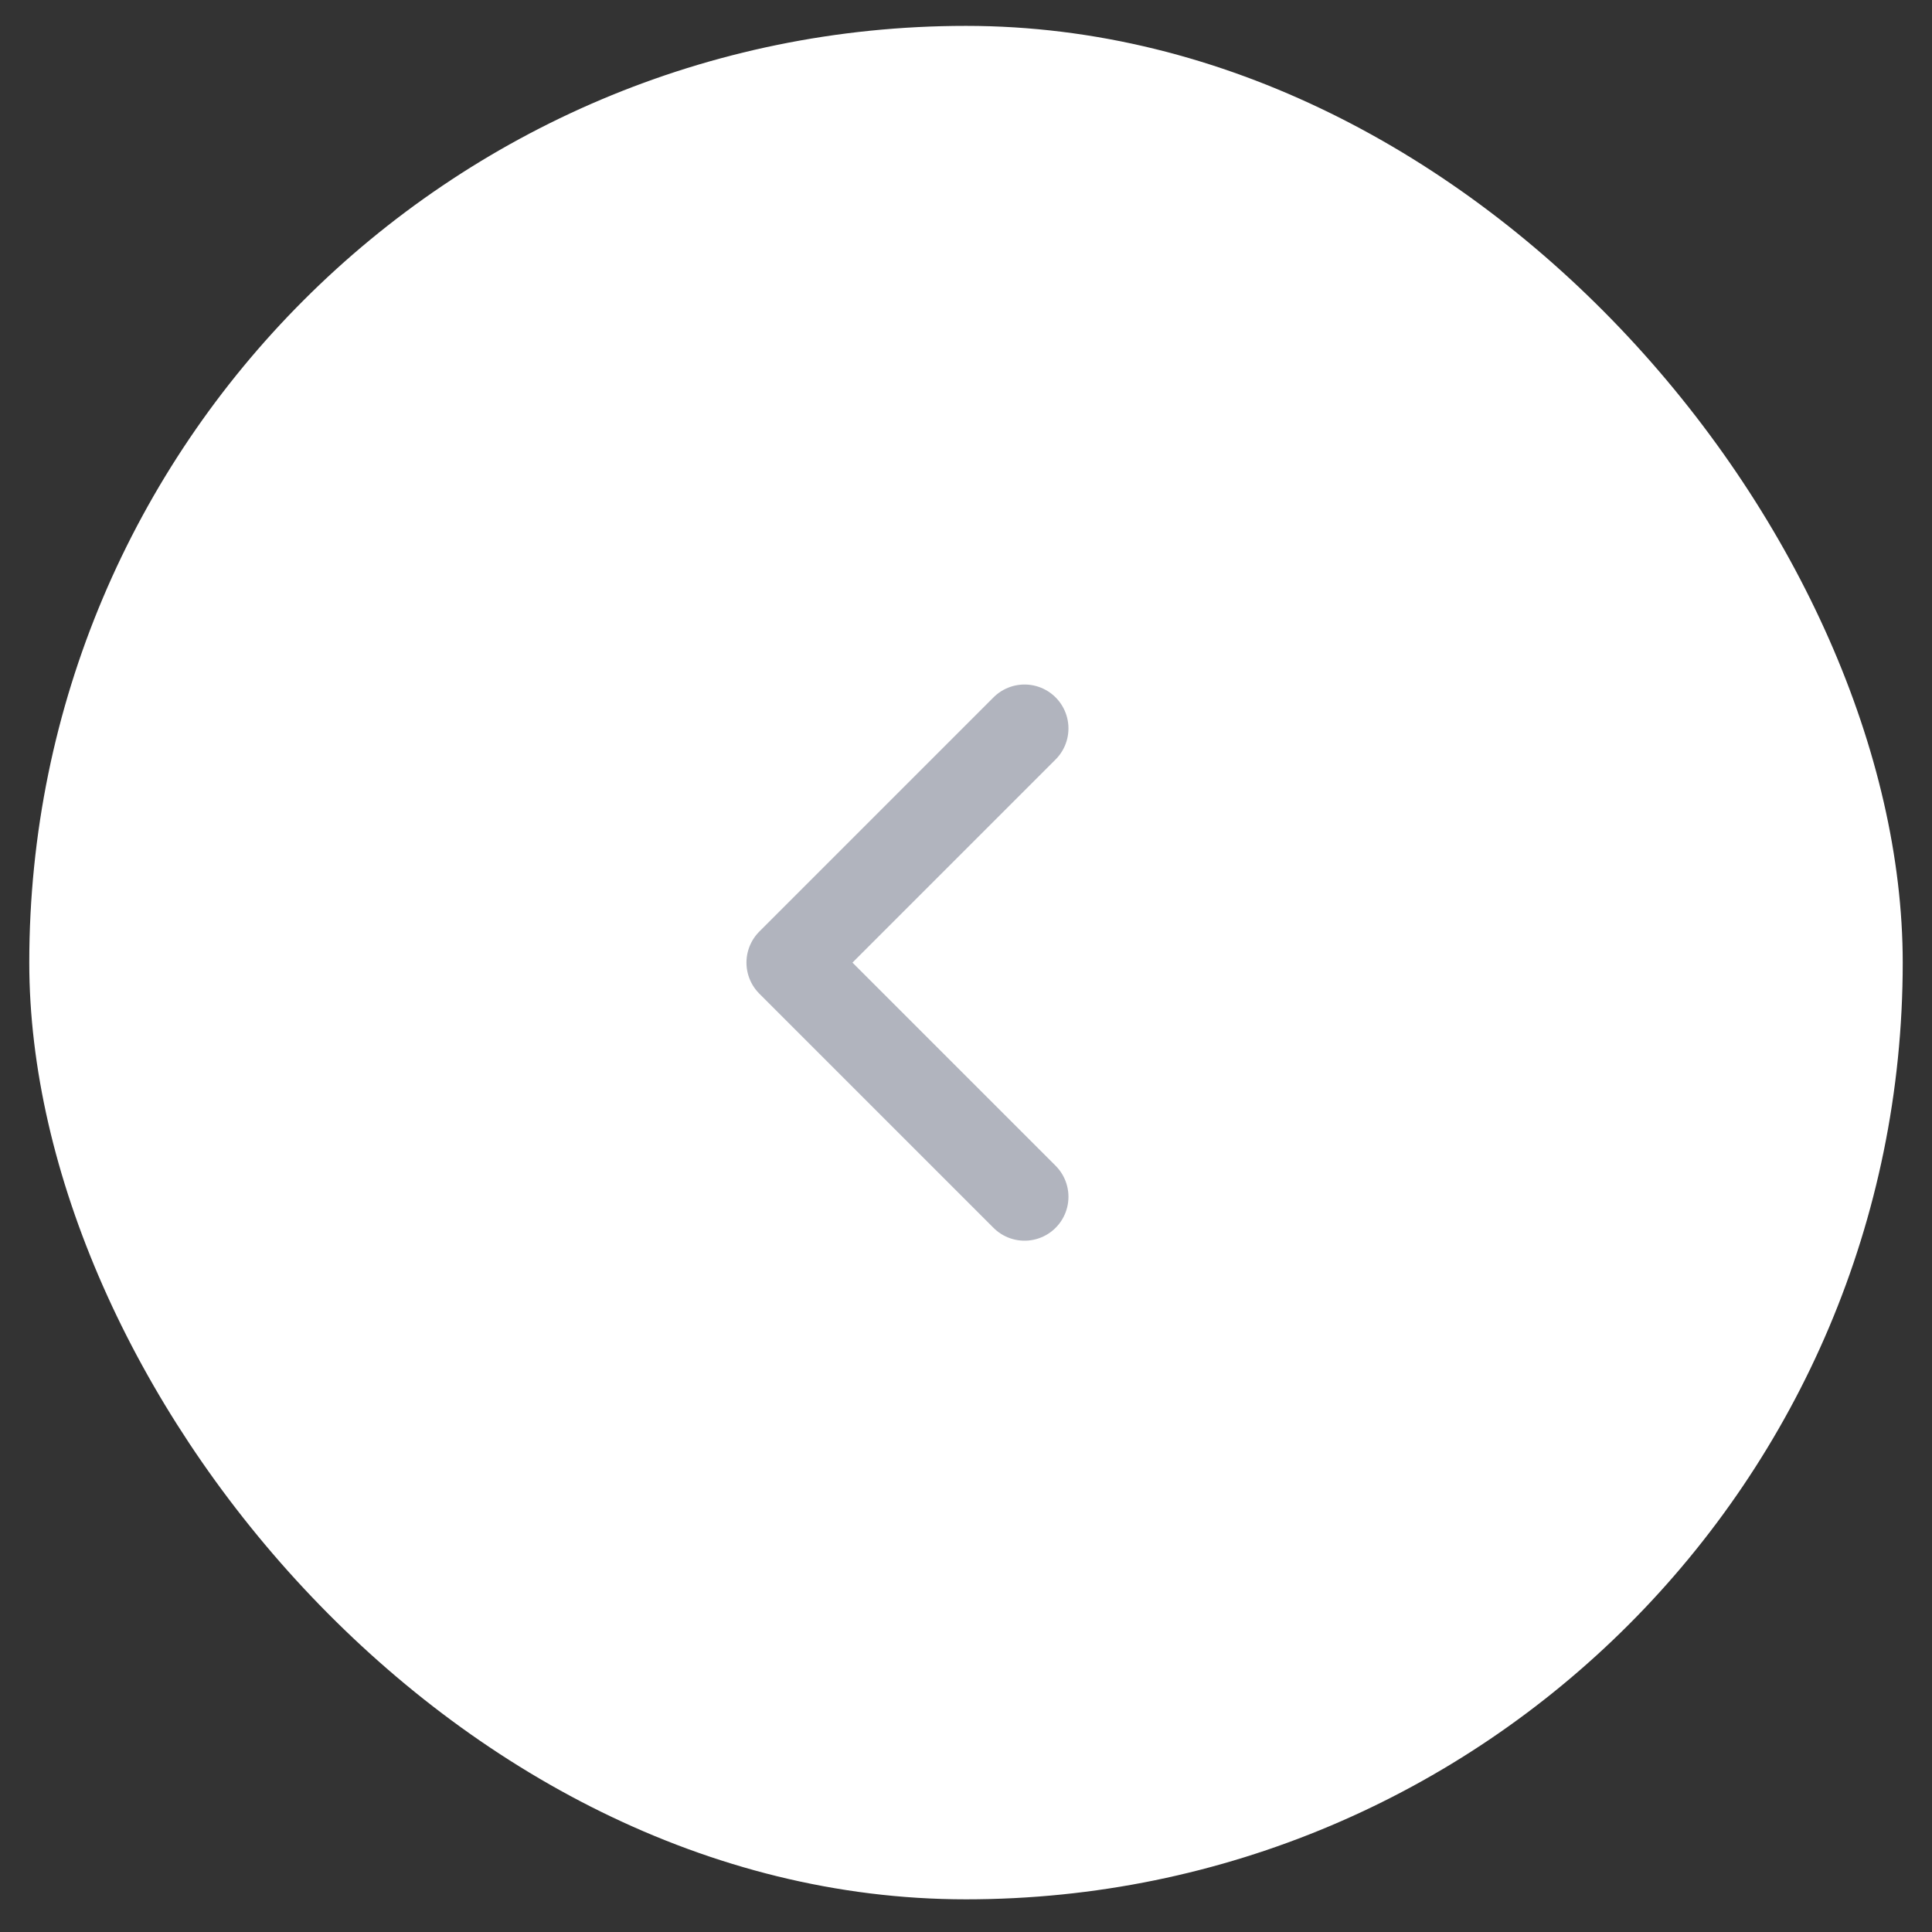 <svg width="33" height="33" viewBox="0 0 33 33" fill="none" xmlns="http://www.w3.org/2000/svg">
<rect x="0" y="0" width="33" height="33" fill="#333333" stroke="none"/>
<rect x="0.5" y="0.442" width="32" height="32" rx="16" fill="white"/>
<path d="M17.5 12.442L13.5 16.442L17.5 20.442" stroke="#B1B4BE" stroke-width="1.5" stroke-linecap="round" stroke-linejoin="round"/>
</svg>
